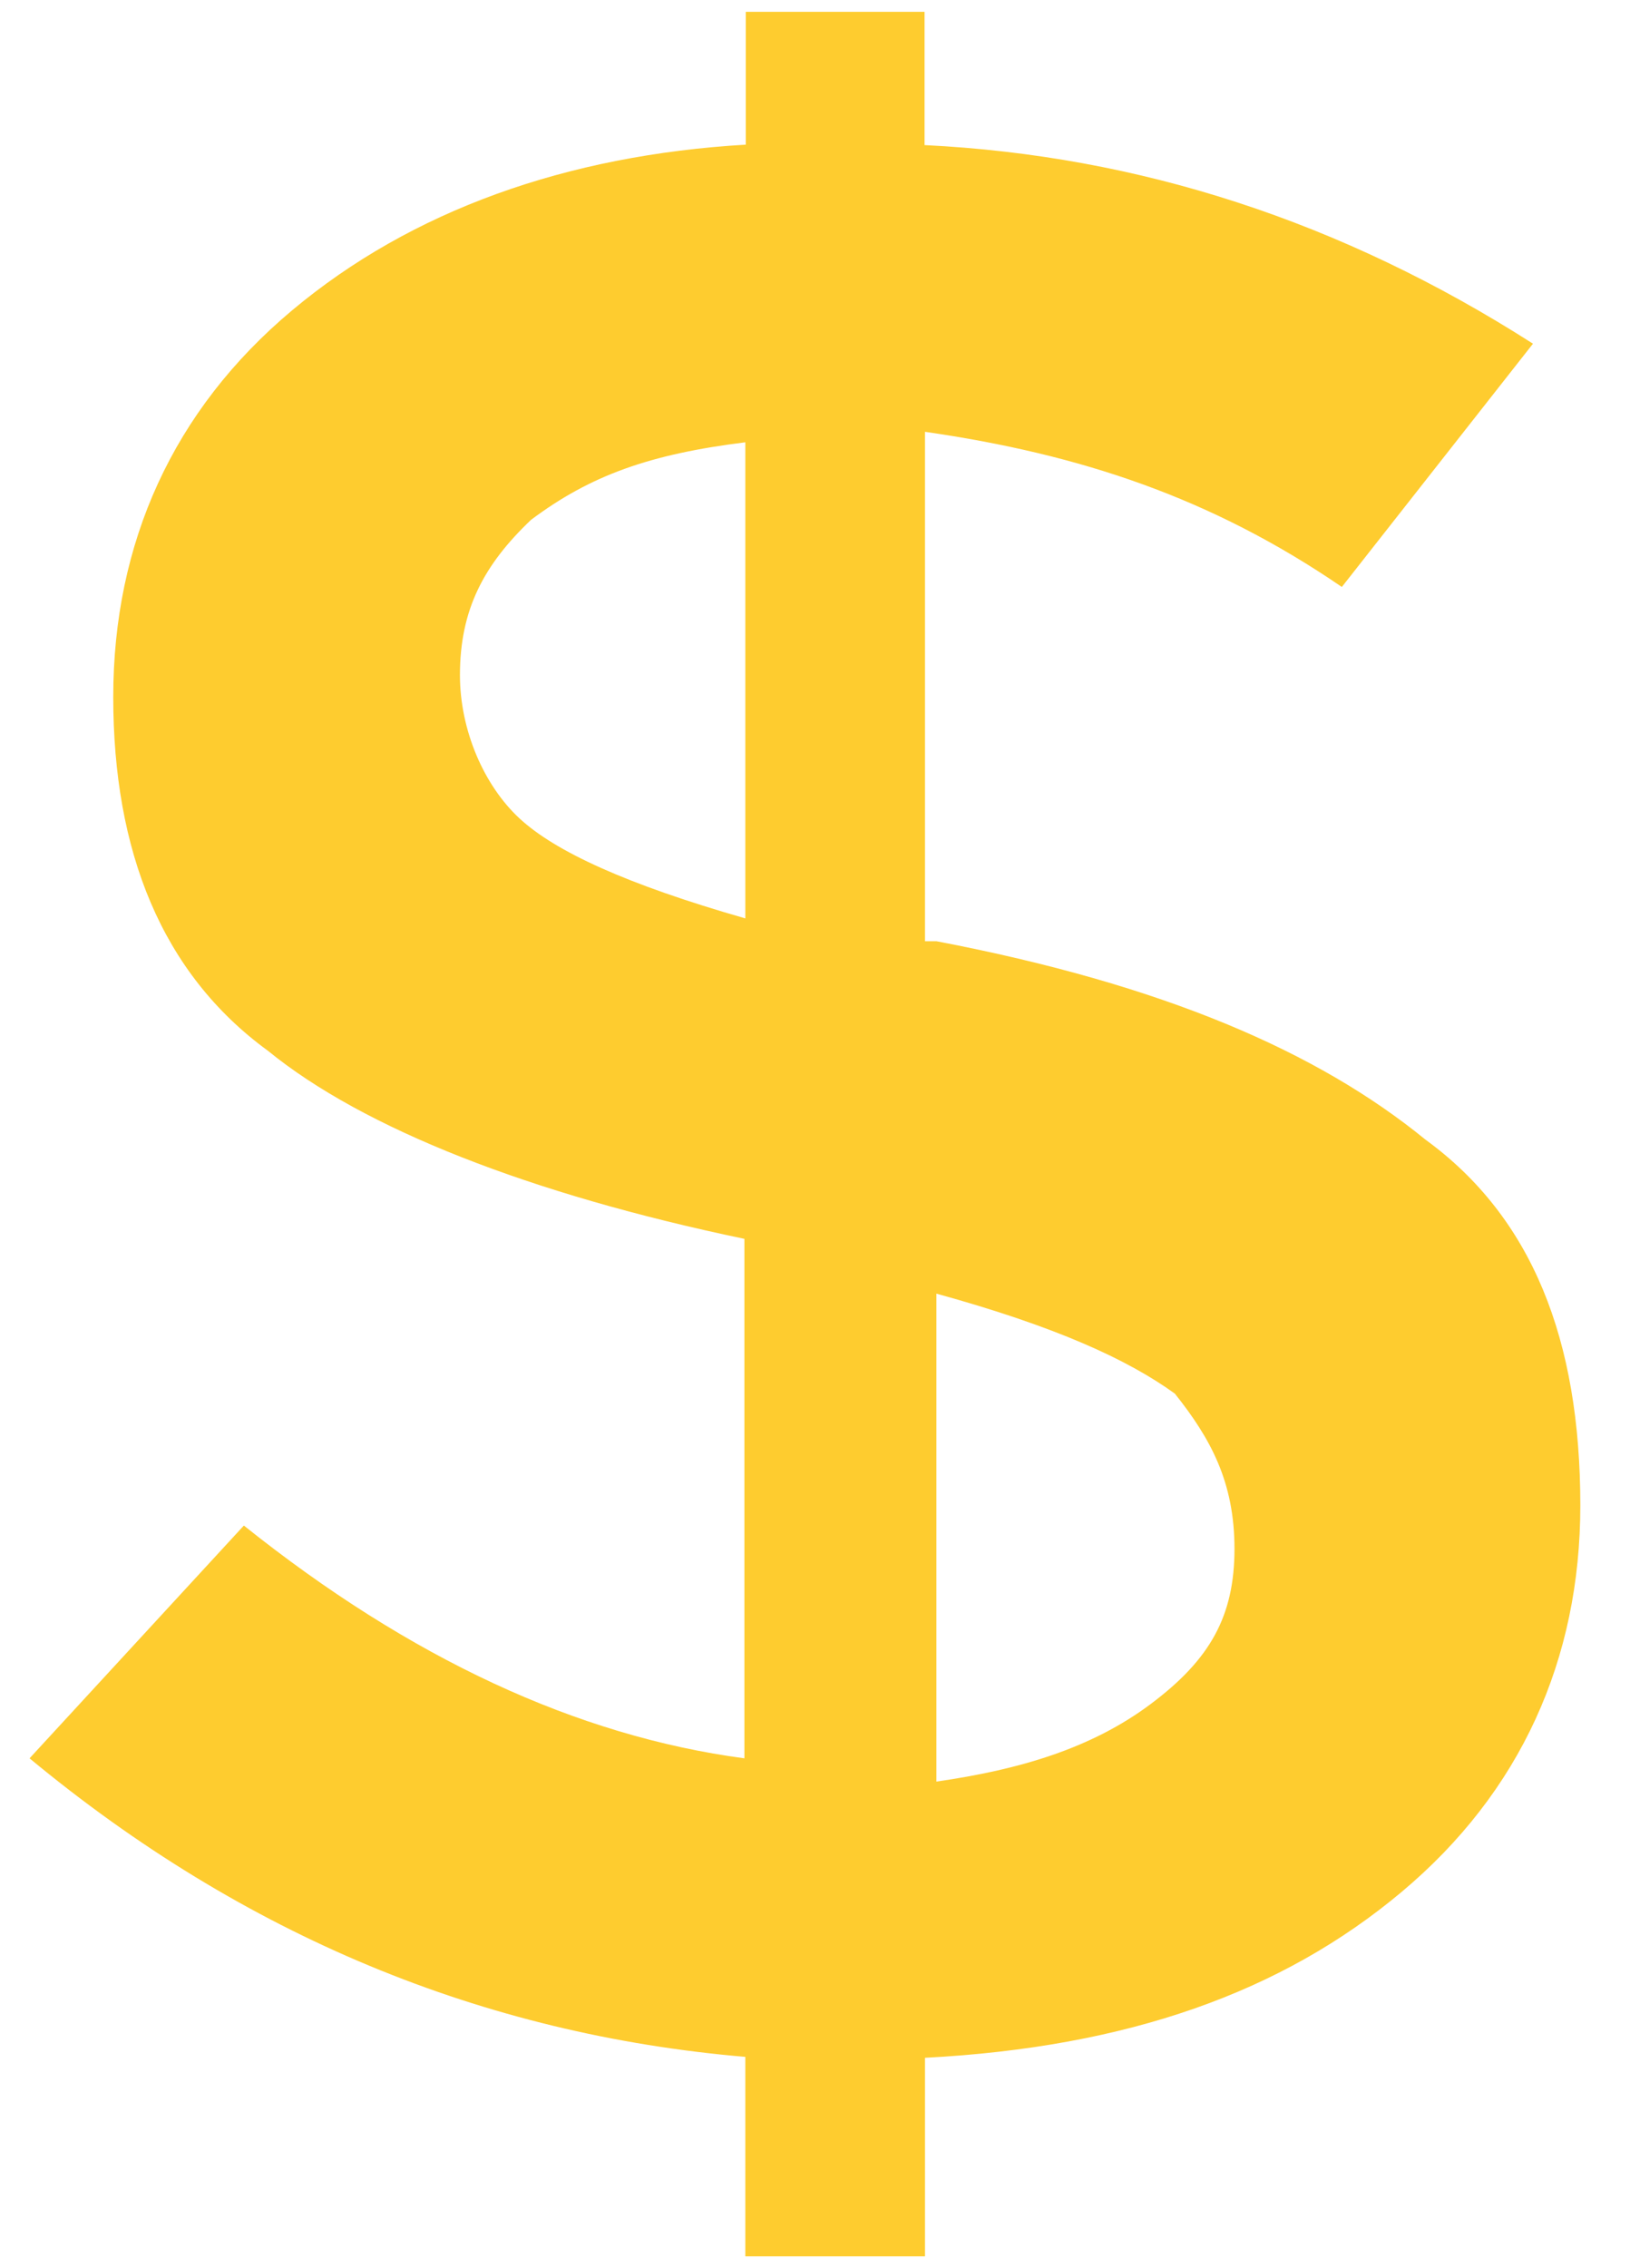 <svg width="23" height="32" viewBox="0 0 23 32" fill="none" xmlns="http://www.w3.org/2000/svg">
<path d="M13.052 31.833V29.032C15.916 28.883 18.093 28.104 19.775 26.694C21.458 25.284 22.299 23.41 22.299 21.239C22.299 18.901 21.619 17.175 20.116 16.08C18.594 14.837 16.417 13.891 13.213 13.279H13.052V6.092C15.236 6.407 17.091 7.02 18.934 8.281L21.631 4.849C18.934 3.123 16.071 2.195 13.046 2.047V0.167H10.523V2.041C7.999 2.189 5.804 2.968 4.121 4.379C2.439 5.789 1.598 7.663 1.598 9.834C1.598 12.005 2.278 13.73 3.781 14.825C5.123 15.92 7.48 16.847 10.504 17.478V24.807C8.142 24.492 5.785 23.397 3.441 21.523L0.417 24.807C3.441 27.312 6.818 28.704 10.517 29.019V31.833H13.052ZM13.213 18.251C14.896 18.715 15.91 19.179 16.578 19.662C17.079 20.292 17.419 20.905 17.419 21.851C17.419 22.797 17.079 23.41 16.238 24.04C15.396 24.671 14.376 24.968 13.213 25.135V18.251ZM7.331 11.547C6.83 11.083 6.49 10.304 6.49 9.524C6.49 8.597 6.83 7.966 7.492 7.335C8.333 6.704 9.174 6.407 10.517 6.24V12.957C8.834 12.475 7.832 12.011 7.331 11.547Z" fill="#FECC2F"/>
</svg>
